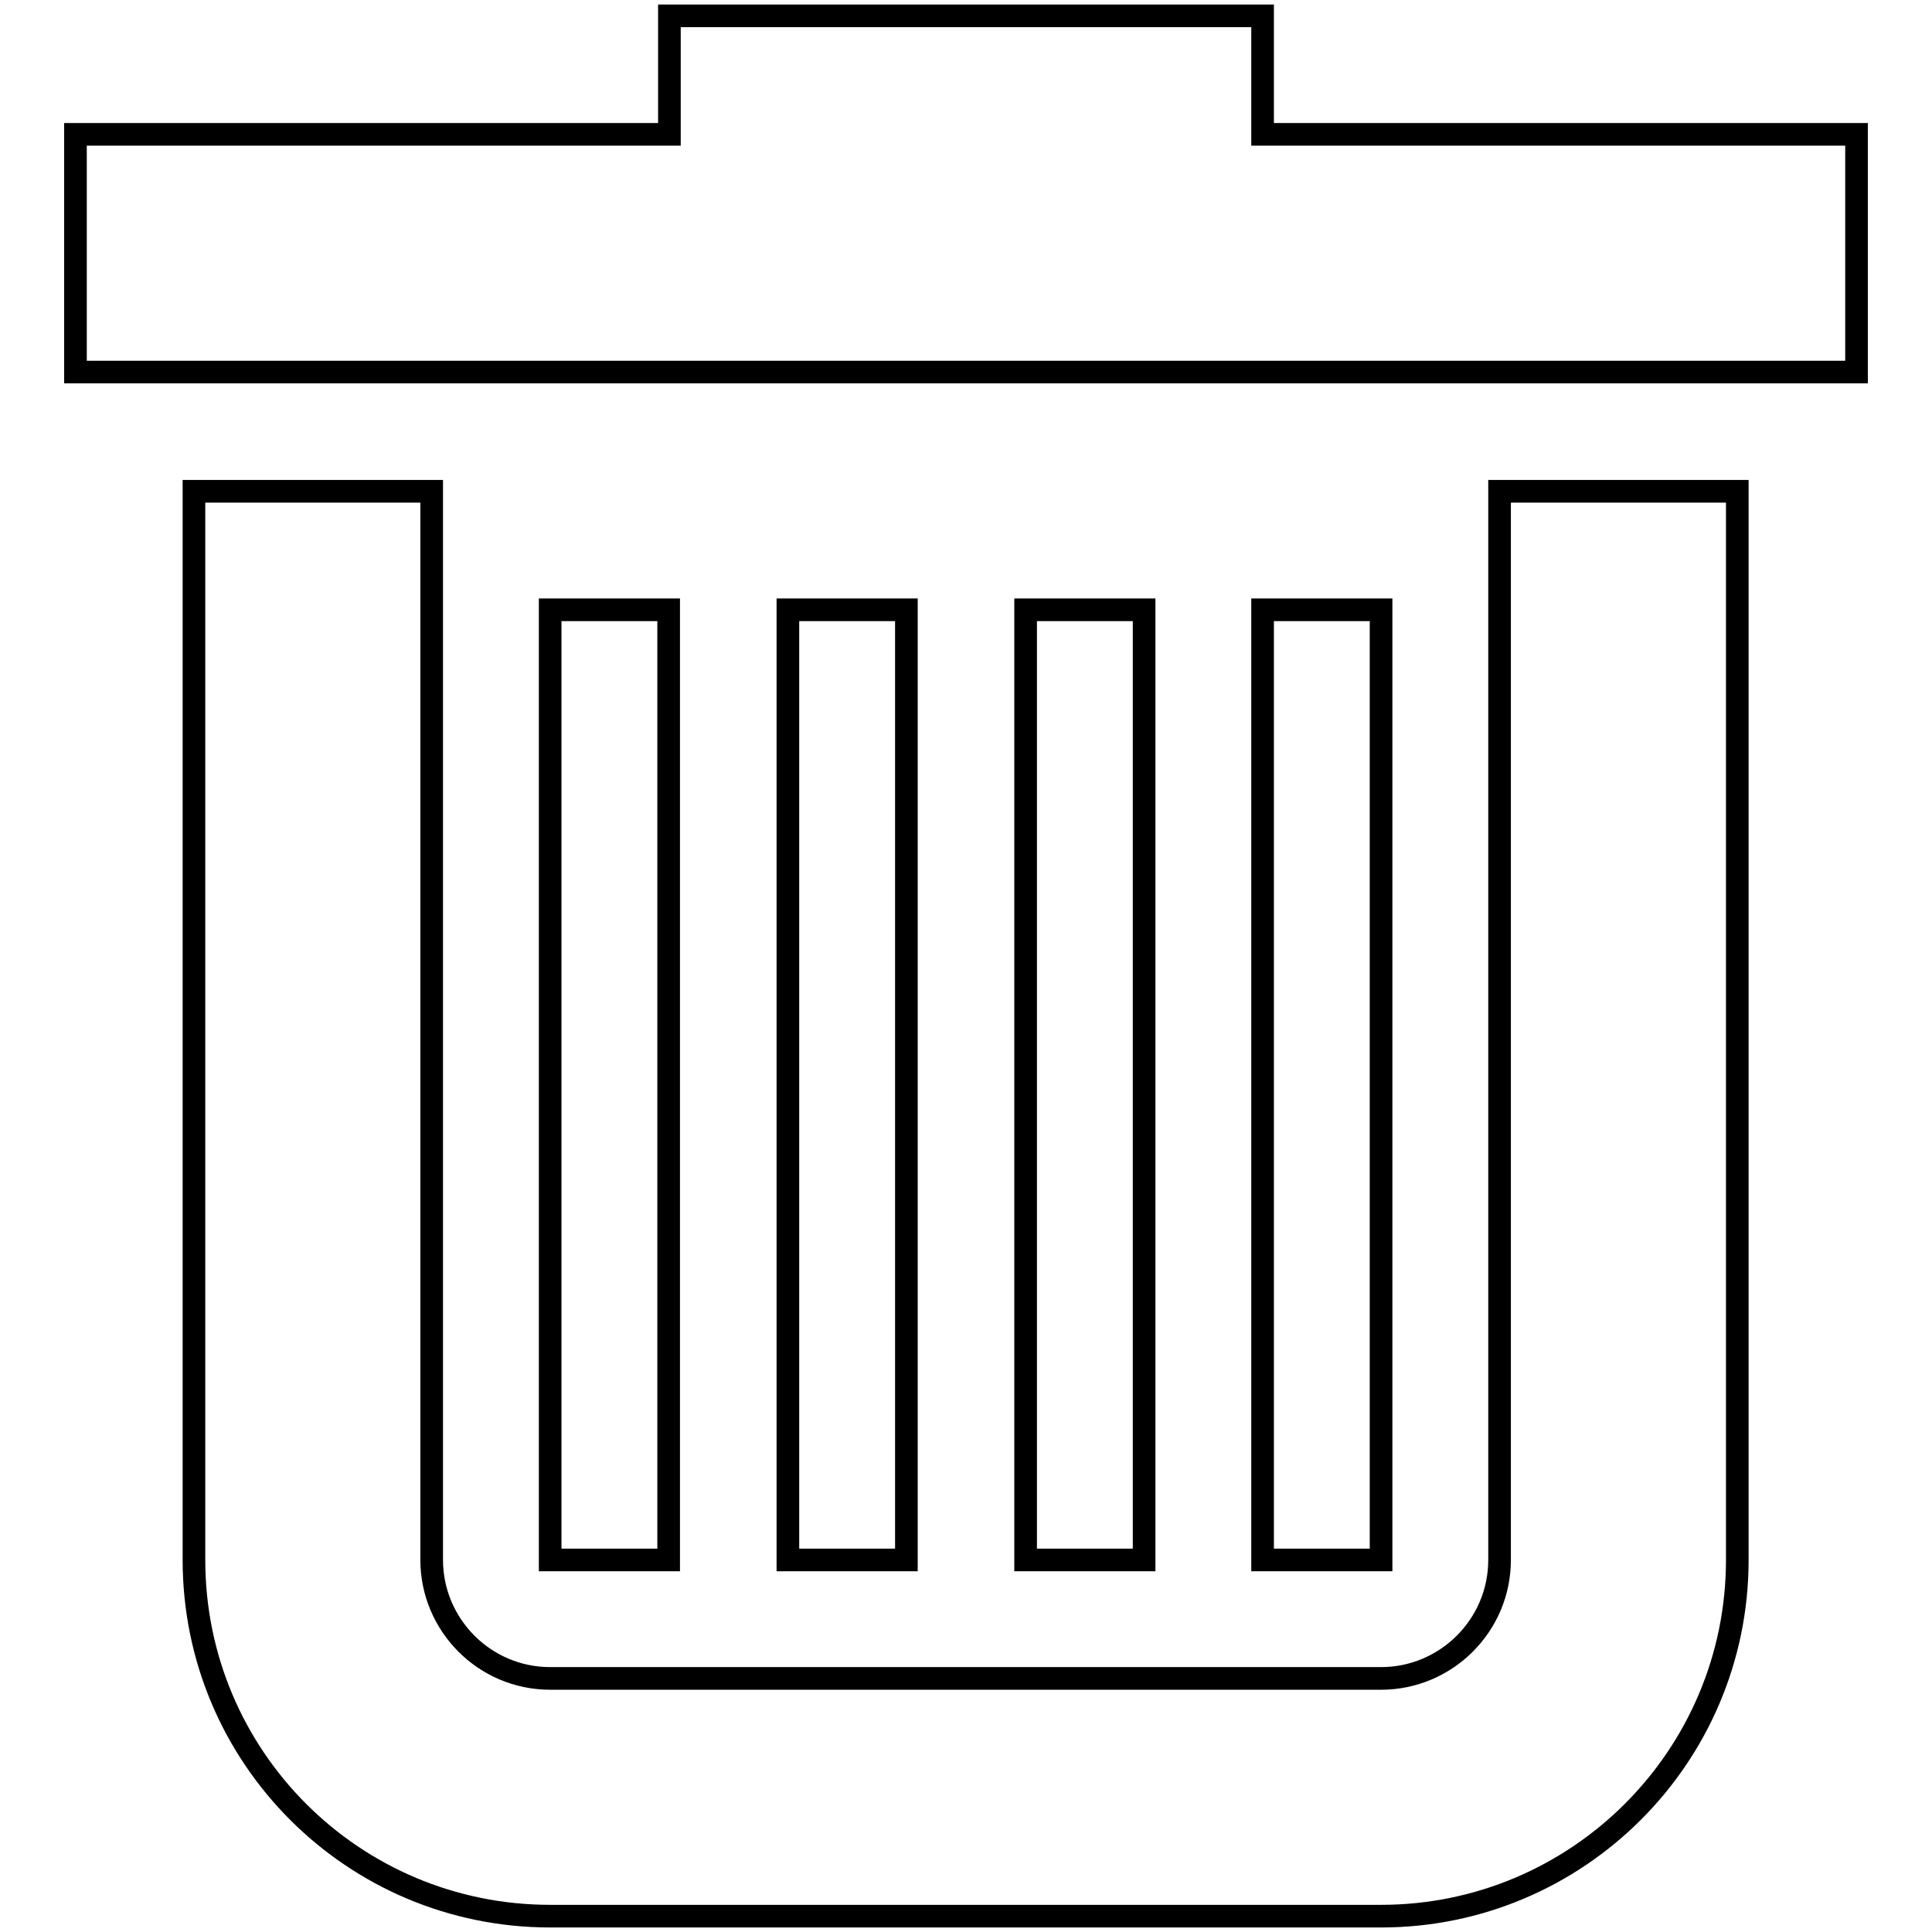 <?xml version="1.0" encoding="utf-8"?>
<!-- Svg Vector Icons : http://www.onlinewebfonts.com/icon -->
<!DOCTYPE svg PUBLIC "-//W3C//DTD SVG 1.1//EN" "http://www.w3.org/Graphics/SVG/1.1/DTD/svg11.dtd">
<svg version="1.1" xmlns="http://www.w3.org/2000/svg" xmlns:xlink="http://www.w3.org/1999/xlink" x="0px" y="0px" viewBox="0 0 256 256" enable-background="new 0 0 256 256" xml:space="preserve">
<g><g><path stroke-width="3" fill-opacity="0" stroke="#000000"  d="M167.3,80.8v125.9h15.7V80.8H167.3z M135.9,80.8v125.9h15.7V80.8H135.9z M104.4,80.8v125.9h15.7V80.8H104.4z M72.9,80.8v125.9h15.7V80.8H72.9z M25.7,65.1v141.6c0,26.1,21.1,47.2,47.2,47.2h110.1c26,0,47.2-21.1,47.2-47.2V65.1h-31.5v141.6c0,8.7-7.1,15.7-15.7,15.7H72.9c-8.7,0-15.7-7.1-15.7-15.7V65.1H25.7z M167.3,17.8V2.1H88.7v15.7H10v31.5h236V17.8H167.3z"/></g></g>
</svg>